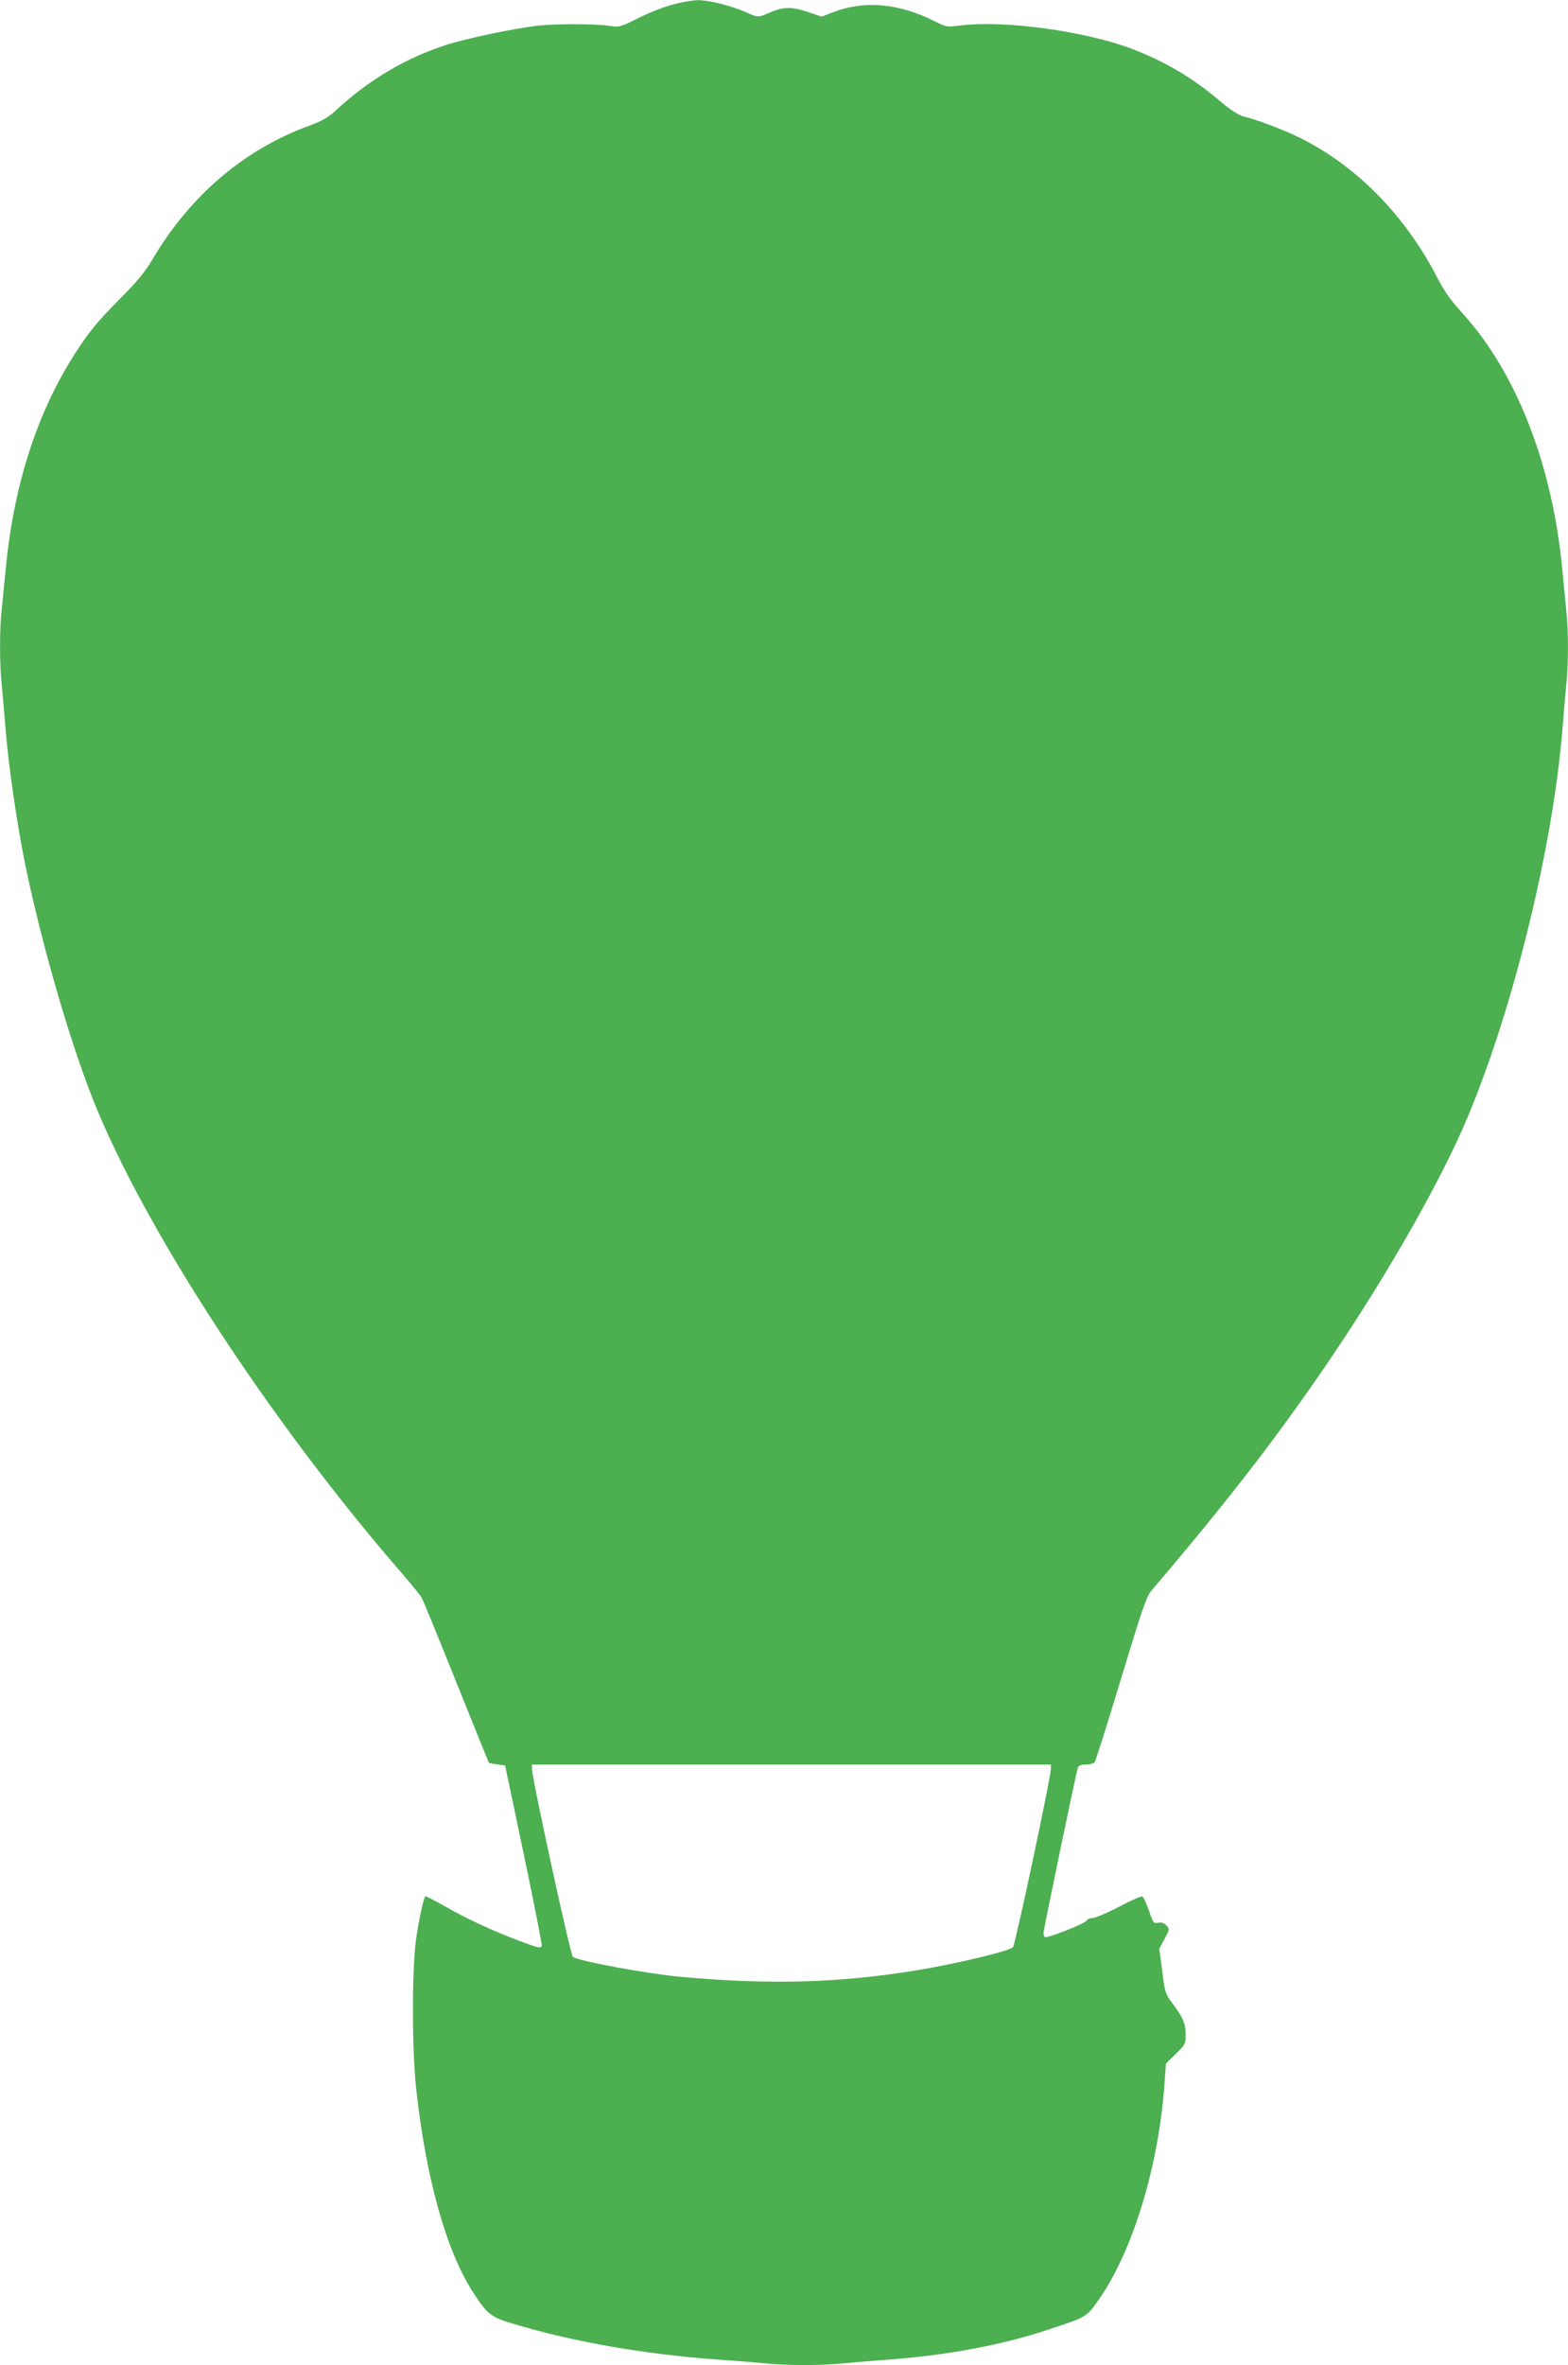 <?xml version="1.0" standalone="no"?>
<!DOCTYPE svg PUBLIC "-//W3C//DTD SVG 20010904//EN"
 "http://www.w3.org/TR/2001/REC-SVG-20010904/DTD/svg10.dtd">
<svg version="1.0" xmlns="http://www.w3.org/2000/svg"
 width="849pt" height="1280pt" viewBox="0 0 849 1280"
 preserveAspectRatio="xMidYMid meet">
<g transform="translate(0,1280) scale(0.1,-0.1)"
fill="#4caf50" stroke="none">
<path d="M3641 12775 c-46 -12 -129 -45 -185 -73 -98 -49 -103 -50 -156 -42
-77 12 -300 12 -397 0 -135 -17 -376 -68 -480 -101 -226 -72 -427 -191 -613
-364 -32 -30 -70 -51 -135 -75 -353 -129 -645 -378 -849 -723 -43 -72 -84
-122 -189 -227 -102 -103 -153 -164 -215 -259 -217 -328 -349 -732 -392 -1201
-6 -63 -15 -154 -20 -201 -13 -109 -13 -304 0 -422 5 -51 14 -155 20 -232 15
-190 62 -515 105 -726 87 -425 236 -941 365 -1271 276 -700 965 -1756 1685
-2583 47 -55 93 -111 100 -125 7 -14 91 -218 186 -455 95 -236 174 -432 176
-434 2 -3 22 -7 46 -10 l42 -6 102 -485 c56 -266 99 -488 97 -492 -8 -13 -20
-10 -122 28 -146 55 -285 119 -401 186 -57 32 -105 57 -108 55 -10 -11 -34
-121 -50 -232 -23 -165 -23 -600 1 -815 53 -481 163 -873 308 -1097 79 -122
96 -135 239 -176 327 -96 699 -159 1084 -187 88 -6 201 -15 252 -20 118 -13
319 -13 436 0 51 5 160 14 242 20 312 23 610 79 855 160 215 71 212 69 275
158 187 262 330 730 361 1183 l7 101 53 52 c52 51 54 55 54 105 0 58 -14 92
-72 169 -38 51 -41 60 -55 175 l-16 121 29 53 c27 51 27 53 10 72 -13 14 -26
18 -45 15 -25 -5 -27 -2 -50 66 -14 40 -30 74 -36 76 -7 3 -63 -22 -127 -56
-63 -33 -127 -60 -141 -60 -14 0 -30 -7 -34 -15 -9 -16 -213 -96 -225 -89 -4
3 -8 13 -8 22 0 17 175 860 186 895 4 12 16 17 43 17 21 0 43 6 48 13 5 6 70
210 143 452 113 373 138 446 164 476 422 495 686 838 970 1256 311 459 600
967 741 1303 250 595 465 1475 515 2105 6 77 15 181 20 232 13 117 13 299 0
416 -5 51 -14 144 -20 207 -53 573 -250 1078 -548 1402 -56 62 -93 114 -127
180 -180 352 -459 630 -780 778 -85 39 -203 83 -272 100 -27 7 -69 34 -125 81
-150 128 -298 215 -477 284 -256 97 -695 157 -931 127 -74 -9 -76 -9 -141 24
-193 96 -376 113 -545 49 l-65 -25 -77 26 c-86 29 -133 28 -209 -6 -57 -25
-59 -25 -124 4 -82 36 -203 66 -262 65 -28 -1 -90 -11 -136 -24z m2049 -9547
c1 -43 -193 -953 -205 -966 -20 -22 -311 -91 -525 -126 -420 -68 -783 -78
-1261 -36 -183 16 -557 84 -597 109 -13 8 -221 965 -222 1019 l0 22 1405 0
1405 0 0 -22z"/>
</g>
</svg>
